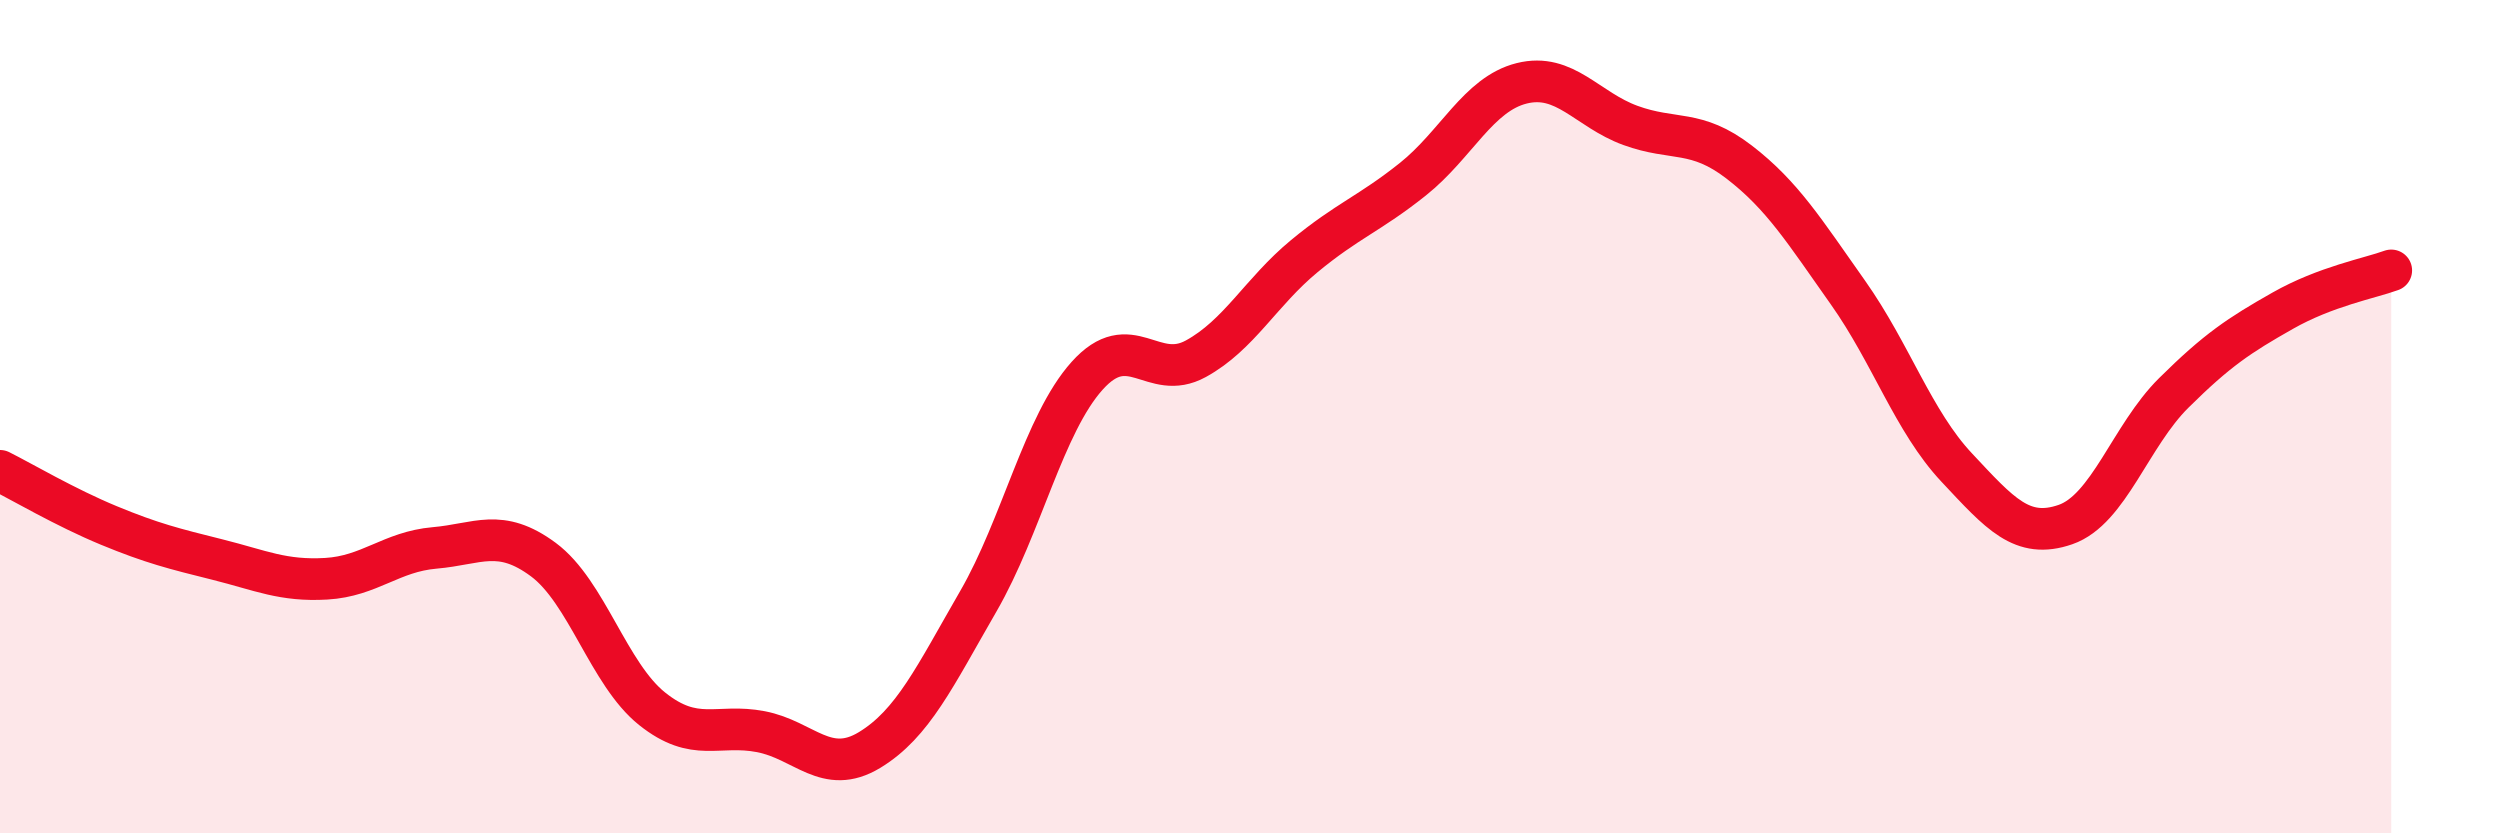 
    <svg width="60" height="20" viewBox="0 0 60 20" xmlns="http://www.w3.org/2000/svg">
      <path
        d="M 0,11.3 C 0.52,11.56 1.57,12.18 2.61,12.61 C 3.65,13.04 4.18,13.17 5.22,13.43 C 6.26,13.69 6.79,13.95 7.83,13.89 C 8.87,13.83 9.39,13.24 10.43,13.15 C 11.47,13.06 12,12.66 13.04,13.43 C 14.08,14.2 14.61,16.18 15.65,17.01 C 16.69,17.84 17.22,17.36 18.26,17.56 C 19.3,17.76 19.83,18.63 20.87,18 C 21.91,17.37 22.44,16.23 23.48,14.43 C 24.52,12.63 25.05,10.18 26.09,9.02 C 27.13,7.86 27.66,9.18 28.7,8.61 C 29.74,8.04 30.26,7.01 31.3,6.15 C 32.34,5.29 32.87,5.13 33.91,4.3 C 34.95,3.47 35.48,2.26 36.52,2 C 37.56,1.74 38.09,2.63 39.13,3.01 C 40.17,3.39 40.7,3.09 41.74,3.89 C 42.78,4.69 43.31,5.55 44.35,7.02 C 45.39,8.49 45.92,10.11 46.96,11.22 C 48,12.33 48.53,12.95 49.57,12.59 C 50.61,12.23 51.13,10.46 52.17,9.43 C 53.21,8.4 53.74,8.05 54.78,7.46 C 55.82,6.87 56.87,6.68 57.39,6.49L57.39 20L0 20Z"
        fill="#EB0A25"
        opacity="0.1"
        stroke-linecap="round"
        stroke-linejoin="round"
      />
      <path
        d="M 0,11.3 C 0.52,11.56 1.57,12.18 2.61,12.61 C 3.65,13.04 4.18,13.17 5.22,13.43 C 6.26,13.69 6.79,13.95 7.83,13.89 C 8.87,13.83 9.39,13.24 10.43,13.15 C 11.47,13.06 12,12.66 13.04,13.43 C 14.08,14.2 14.61,16.18 15.65,17.01 C 16.69,17.84 17.22,17.36 18.26,17.56 C 19.3,17.76 19.83,18.63 20.87,18 C 21.91,17.37 22.44,16.23 23.48,14.43 C 24.52,12.63 25.05,10.18 26.09,9.02 C 27.13,7.86 27.66,9.18 28.7,8.61 C 29.74,8.04 30.26,7.01 31.3,6.15 C 32.34,5.29 32.87,5.13 33.91,4.3 C 34.95,3.47 35.48,2.26 36.52,2 C 37.56,1.74 38.09,2.63 39.13,3.01 C 40.17,3.39 40.7,3.09 41.74,3.89 C 42.78,4.69 43.31,5.55 44.35,7.02 C 45.39,8.49 45.92,10.11 46.96,11.22 C 48,12.33 48.53,12.95 49.57,12.59 C 50.61,12.23 51.13,10.46 52.17,9.43 C 53.21,8.4 53.74,8.05 54.78,7.46 C 55.82,6.87 56.87,6.68 57.39,6.49"
        stroke="#EB0A25"
        stroke-width="1"
        fill="none"
        stroke-linecap="round"
        stroke-linejoin="round"
      />
    </svg>
  